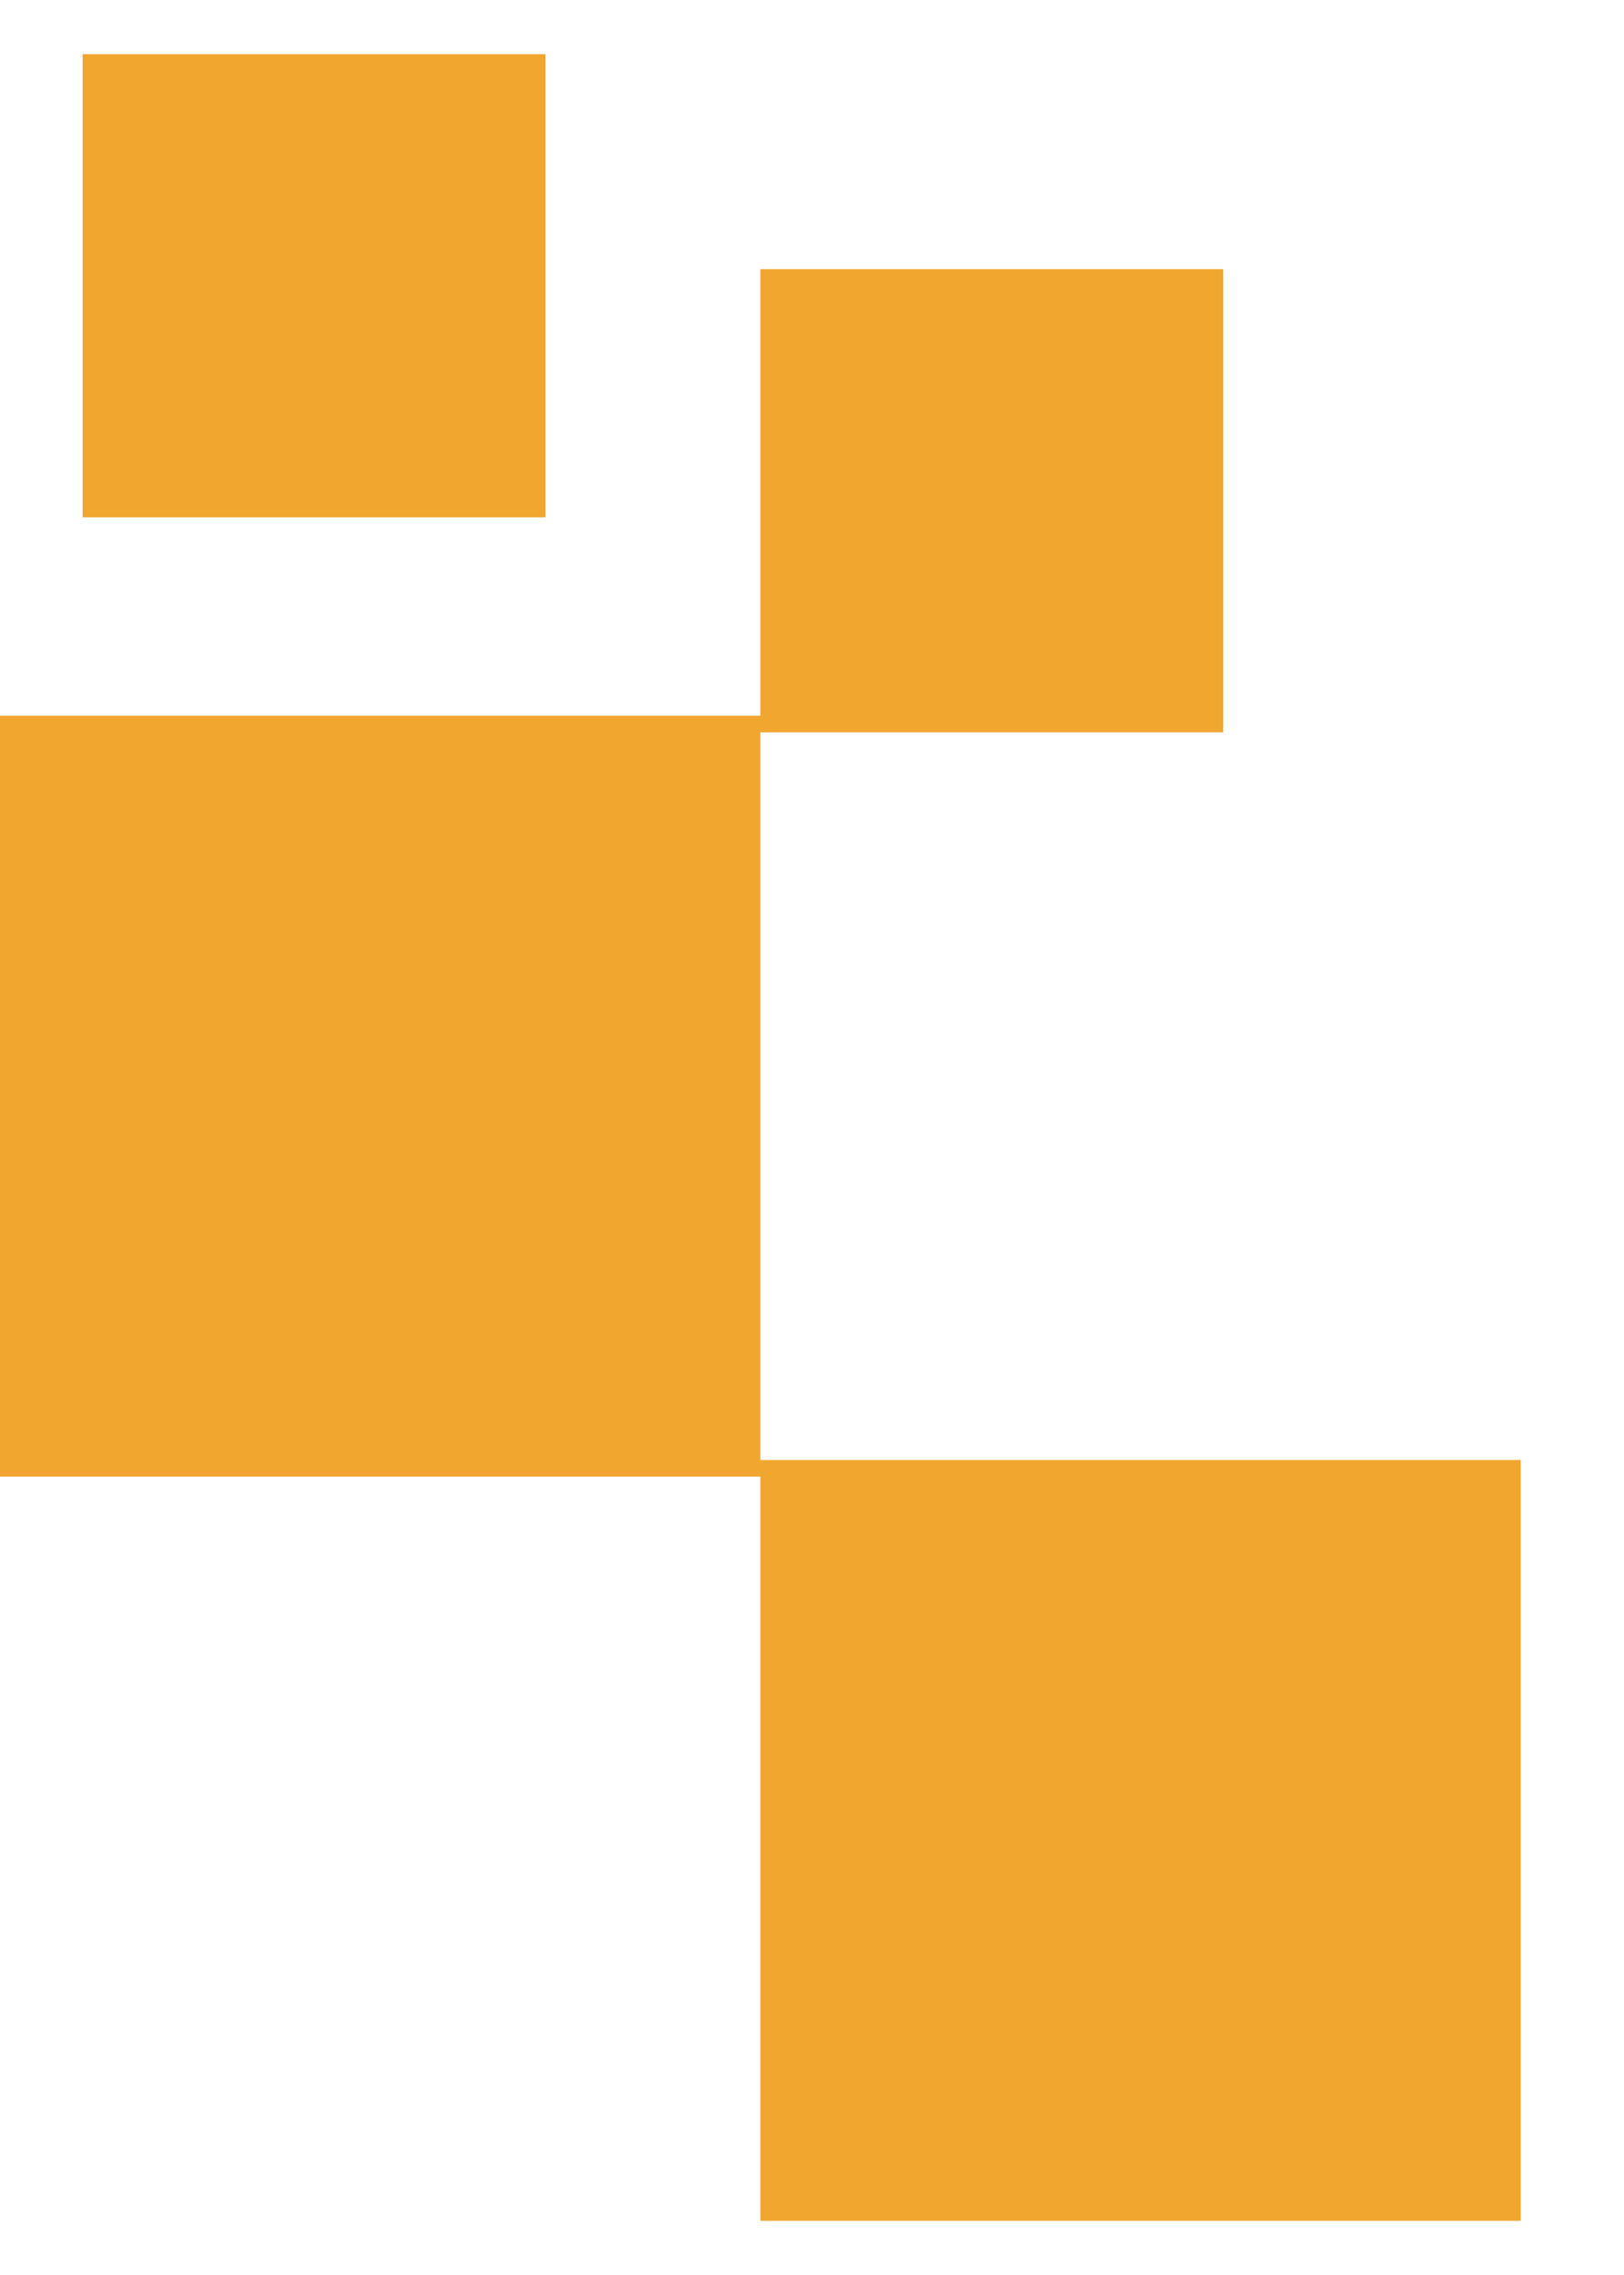 <svg width="15" height="21" viewBox="0 0 15 21" fill="none" xmlns="http://www.w3.org/2000/svg">
<path fill-rule="evenodd" clip-rule="evenodd" d="M5.038 0.5H0.763V4.775H5.038V0.5ZM7.023 6.607H0V13.63H7.023V20.5H14.046V13.477H7.023V6.76H11.298V2.485H7.023V6.607Z" fill="#F1A62F"/>
</svg>
